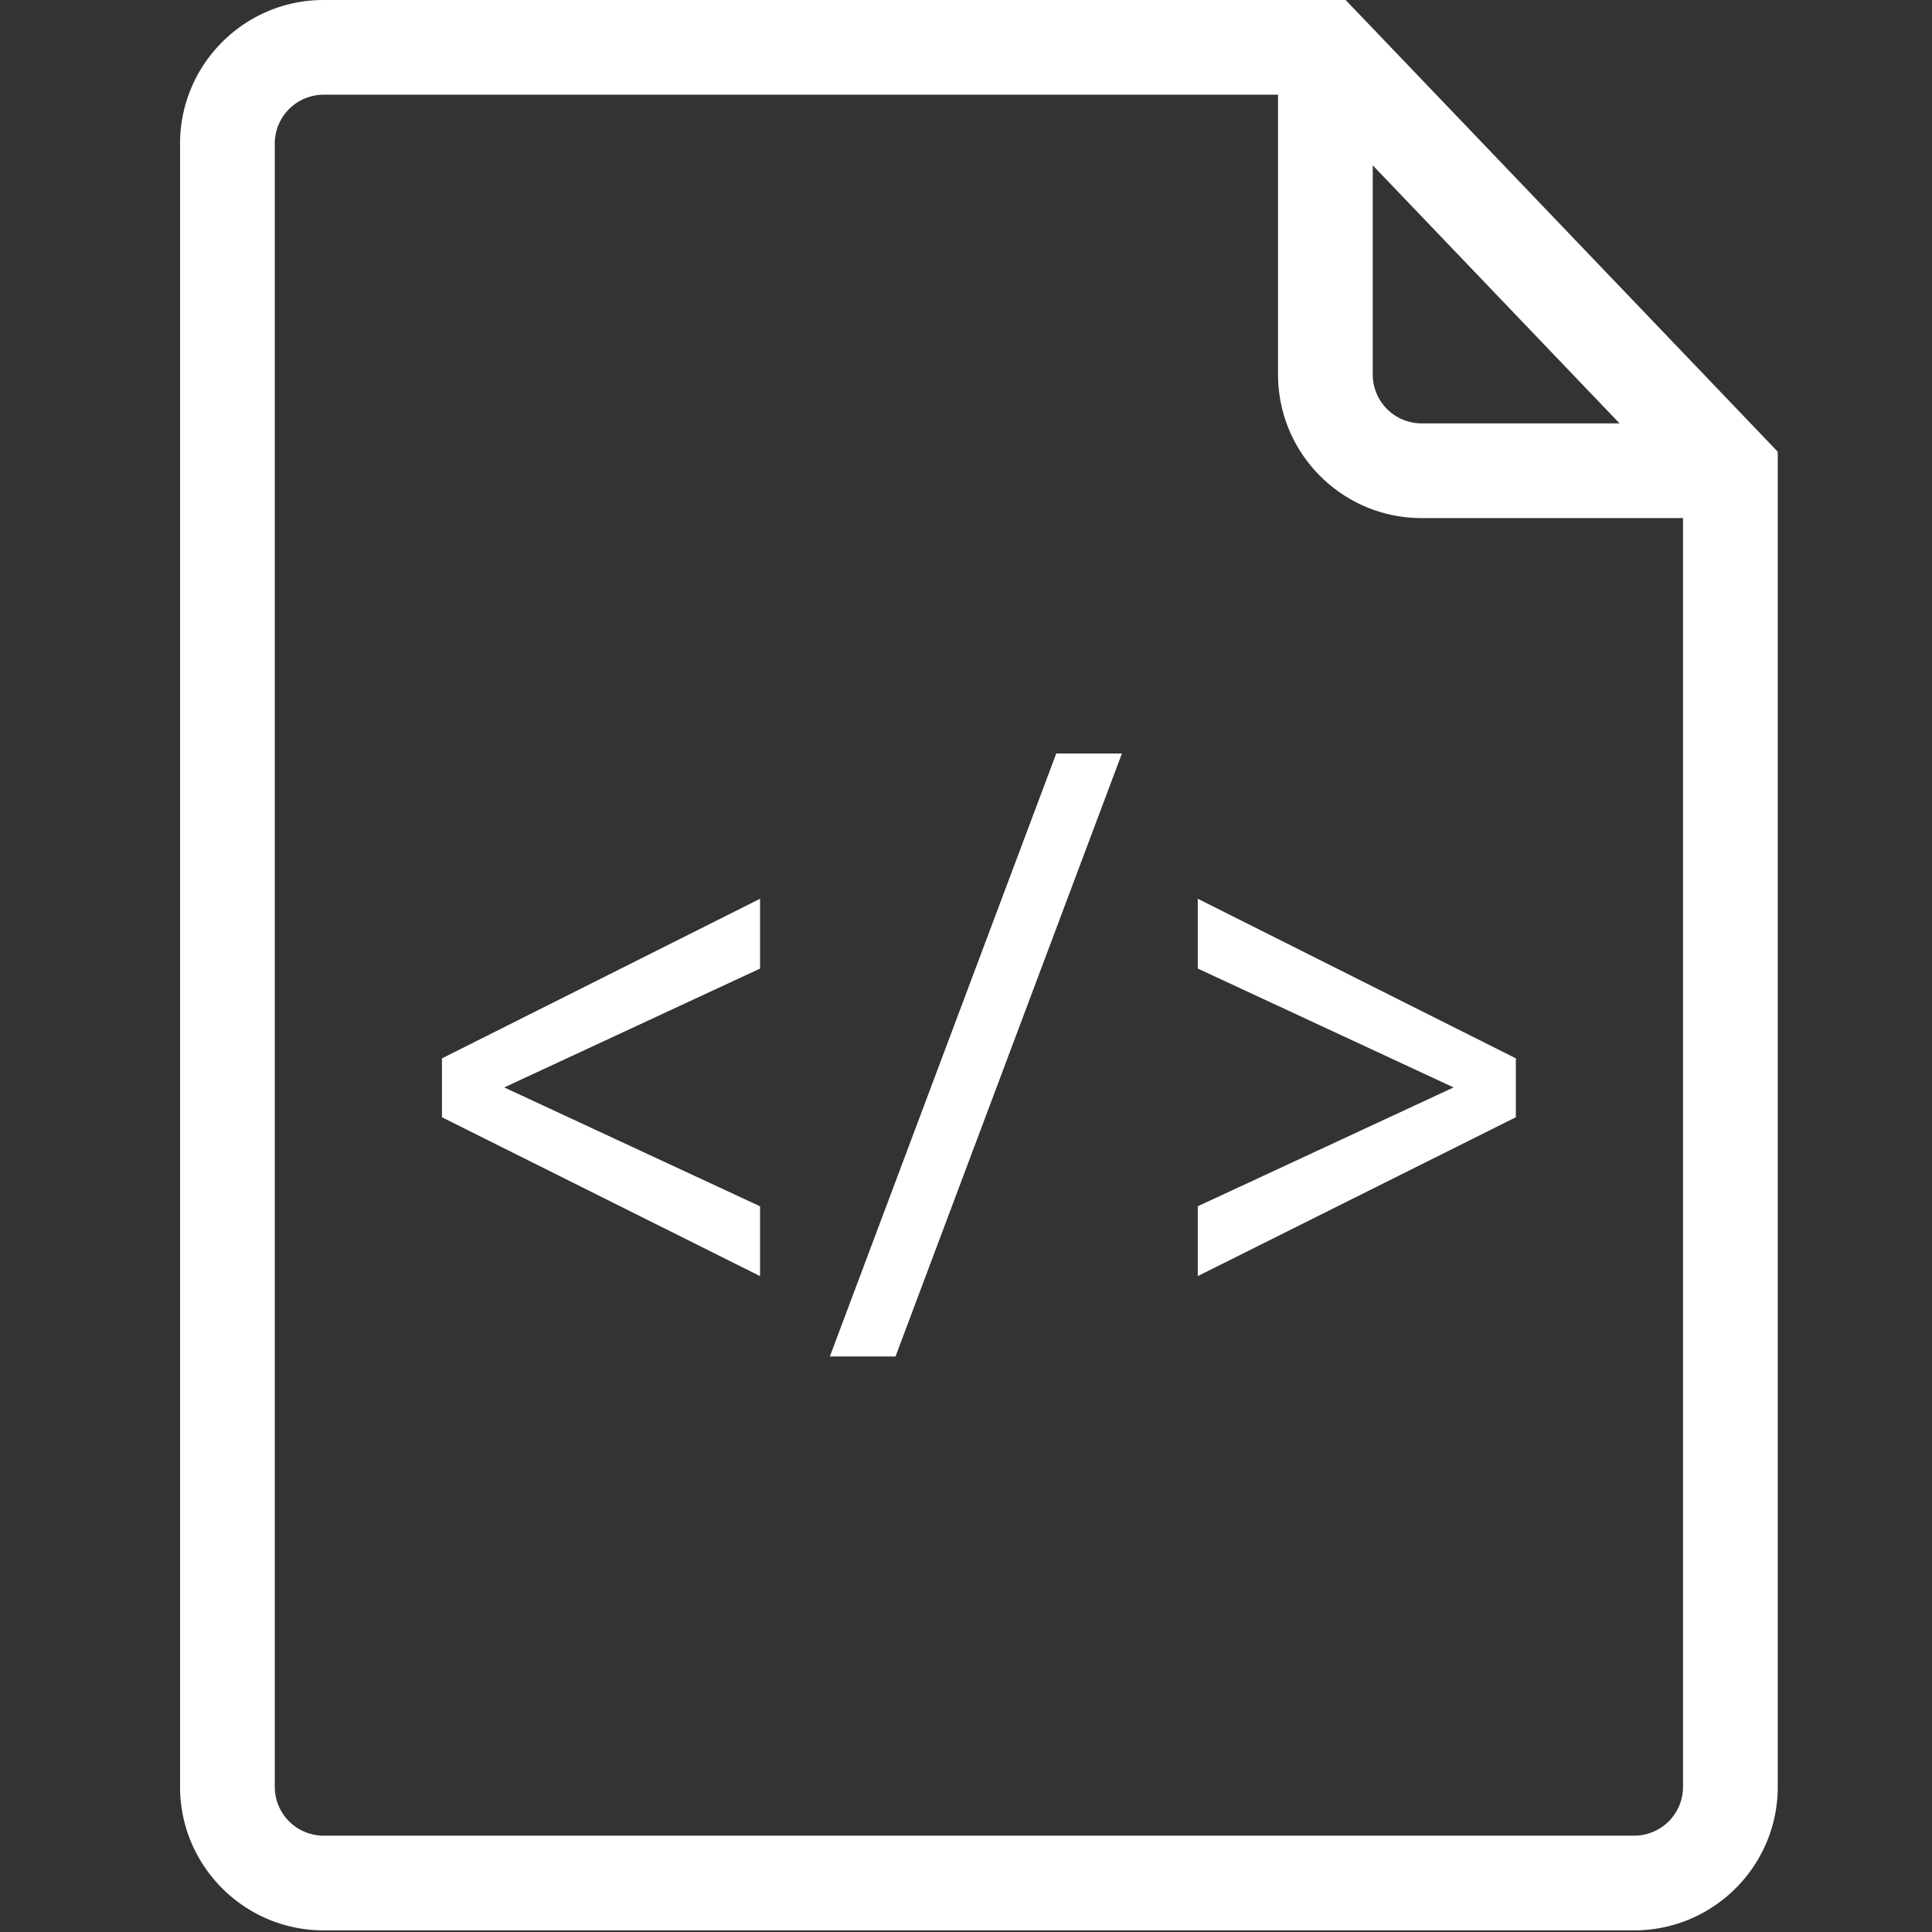 <?xml version="1.0" standalone="no"?><!DOCTYPE svg PUBLIC "-//W3C//DTD SVG 1.1//EN" "http://www.w3.org/Graphics/SVG/1.1/DTD/svg11.dtd"><svg t="1579184751428" class="icon" viewBox="0 0 1024 1024" version="1.1" xmlns="http://www.w3.org/2000/svg" p-id="9515" xmlns:xlink="http://www.w3.org/1999/xlink" width="100" height="100"><rect x="0" y="0" width="1024" height="1024" fill="#333333" stroke="none"/><defs><style type="text/css"></style></defs><path d="M866.176 1023.135H171.505c-41.948 0-76.068-34.12-76.068-76.052V76.078C95.437 34.13 129.562 0 171.505 0h541.701l229.033 239.421v707.666c0.005 41.933-34.115 76.047-76.063 76.047zM171.505 50.196a25.907 25.907 0 0 0-25.866 25.887v871.004a25.892 25.892 0 0 0 25.866 25.851h694.666a25.892 25.892 0 0 0 25.866-25.851V259.564L691.768 50.196H171.505zM917.146 274.591h-163.686c-41.948 0-76.068-34.12-76.068-76.052V25.098a25.108 25.108 0 0 1 15.749-23.296 25.144 25.144 0 0 1 27.484 5.939l214.656 224.394a25.093 25.093 0 0 1 4.936 27.213 25.078 25.078 0 0 1-23.071 15.242z m-189.558-186.947v110.899a25.882 25.882 0 0 0 25.866 25.851h104.94l-130.806-136.75z" p-id="9516" fill="#ffffff"></path><path d="M234.24 560.963L402.842 476.365v37.002L267.244 576.358l135.598 63.002v37.002l-168.602-84.198v-31.201zM559.841 399.36h34.801l-120.003 319.601h-34.801L559.841 399.36zM803.441 592.159l-168.602 84.198v-37.002l135.598-63.002-135.598-63.002v-37.002l168.602 84.598v31.212z" p-id="9517" fill="#ffffff"></path></svg>